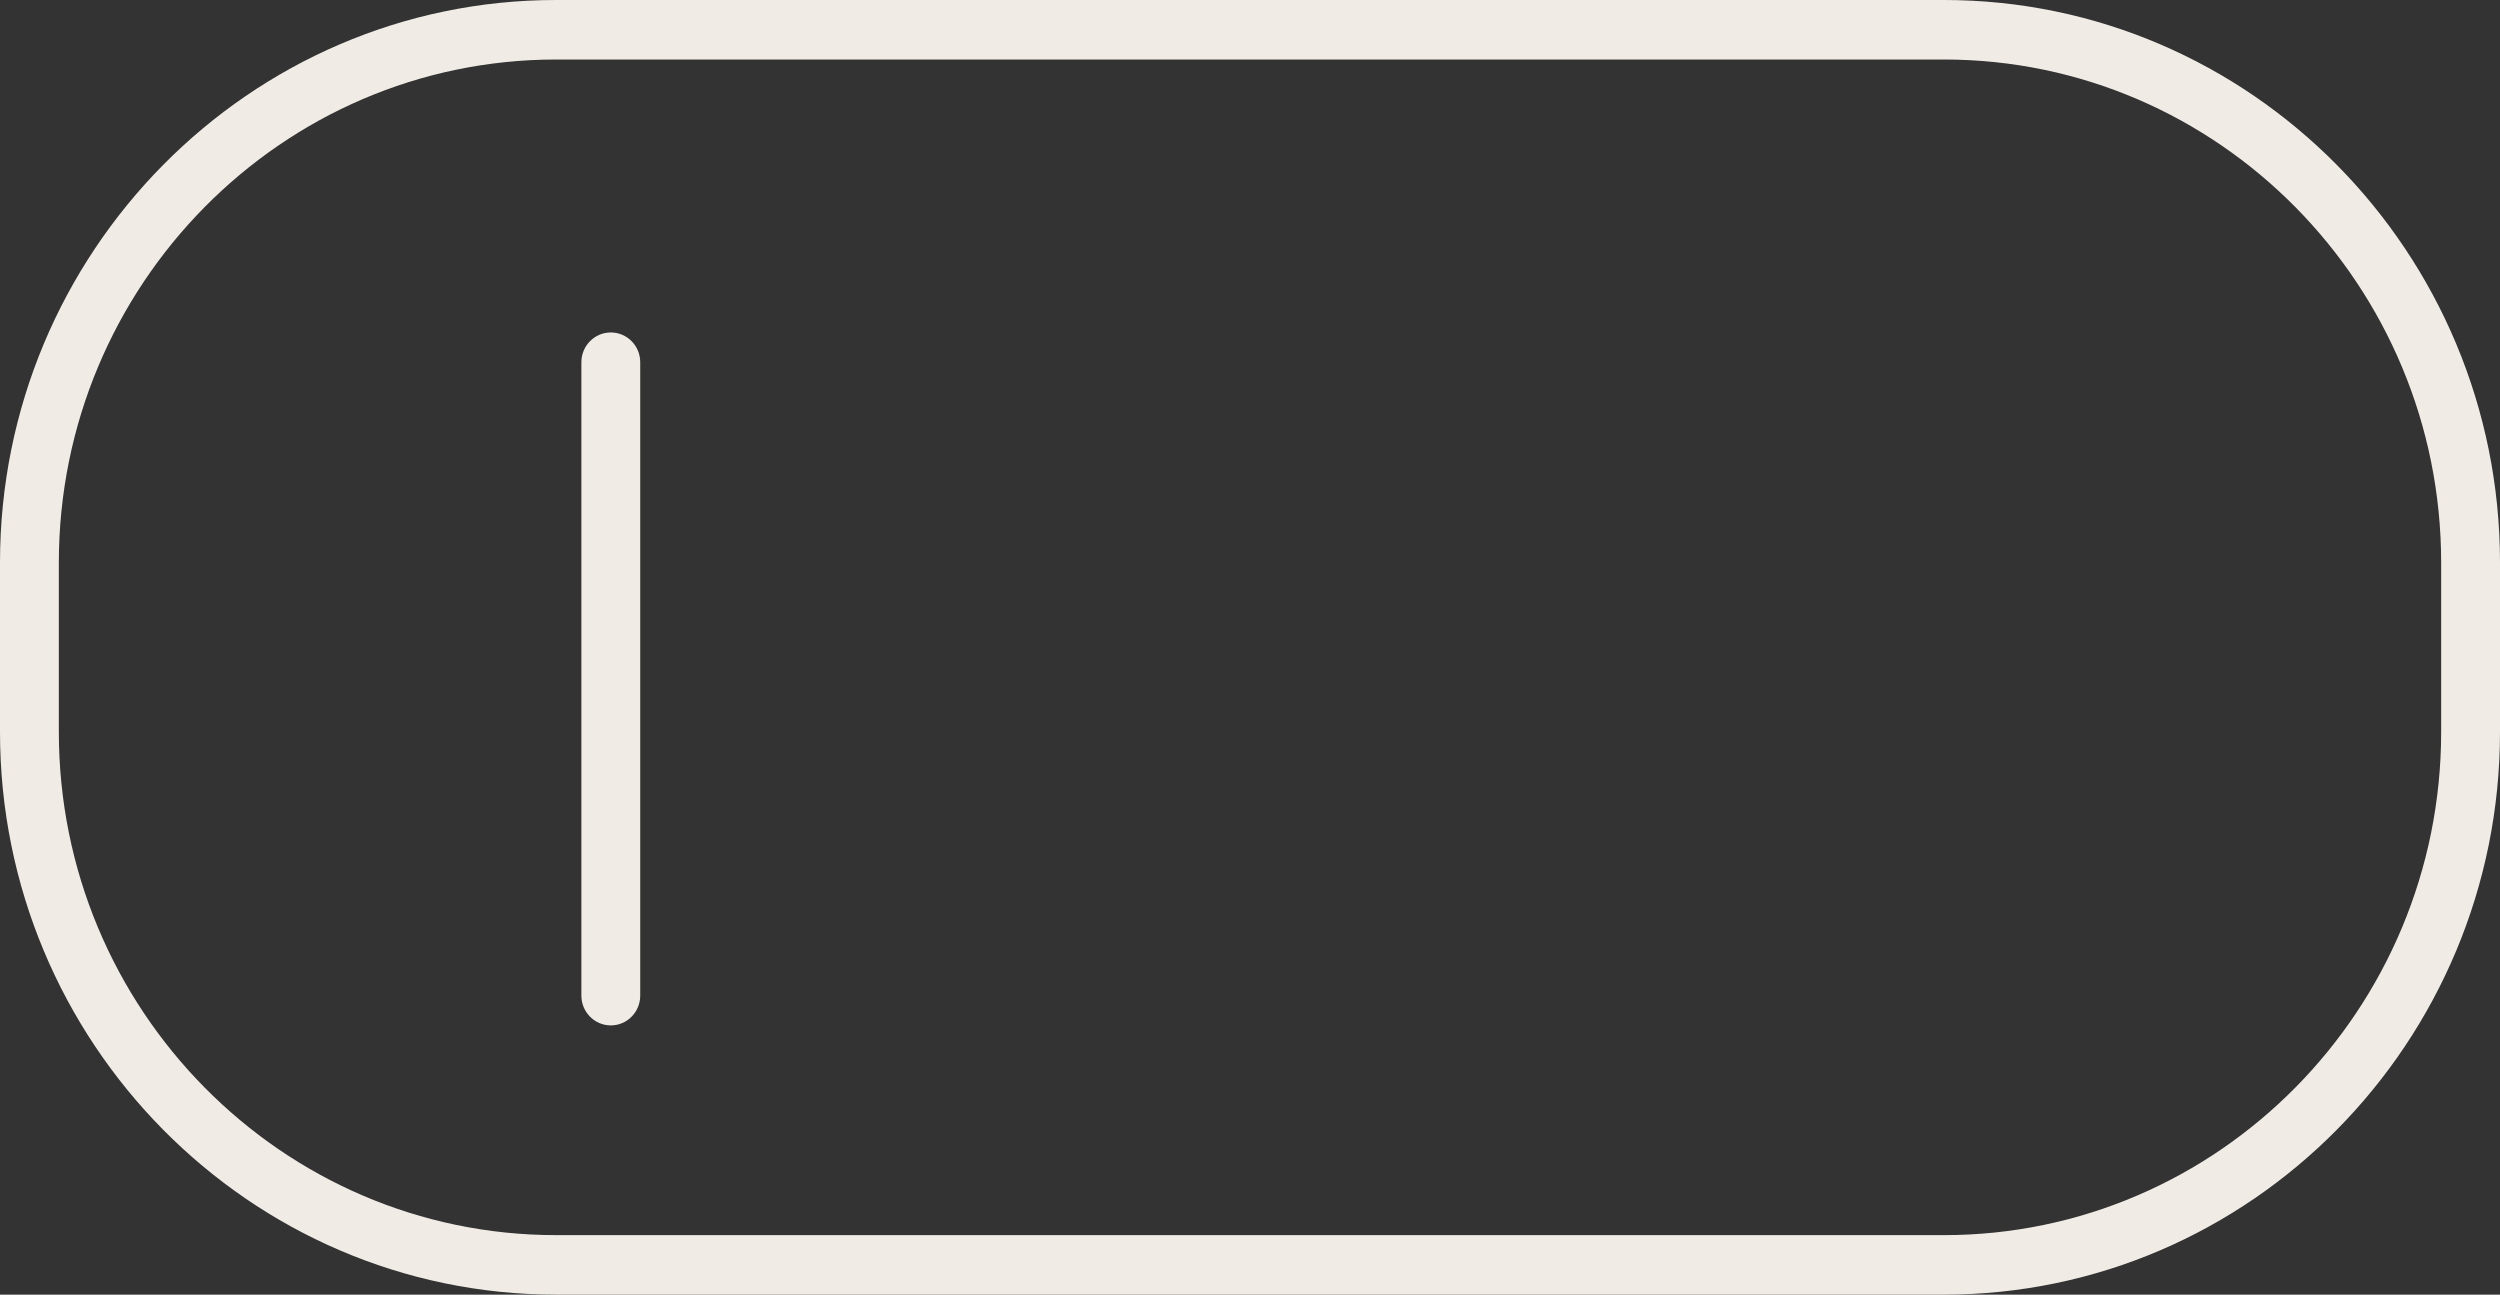 <svg width="56" height="29" viewBox="0 0 56 29" fill="none" xmlns="http://www.w3.org/2000/svg">
<rect x="0" y="0" width="56" height="29" fill="#333333" stroke="none"/>
<g clip-path="url(#clip0_497_849)">
<path d="M43.543 0H12.457C5.588 0 0 5.655 0 12.605V16.395C0 23.345 5.588 29 12.457 29H43.543C50.412 29 56 23.345 56 16.395V12.605C56 5.655 50.412 0 43.543 0ZM12.457 27.667C6.315 27.667 1.318 22.61 1.318 16.395V12.605C1.318 6.39 6.315 1.333 12.457 1.333H43.543C49.685 1.333 54.682 6.39 54.682 12.605V16.395C54.682 22.61 49.685 27.667 43.543 27.667H12.457Z" fill="#F0ECE5"/>
<path d="M13.682 7.447C13.319 7.447 13.023 7.746 13.023 8.114V22.302C13.023 22.67 13.319 22.969 13.682 22.969C14.046 22.969 14.341 22.67 14.341 22.302V8.114C14.341 7.746 14.046 7.447 13.682 7.447Z" fill="#F0ECE5"/>
</g>
<defs>
<clipPath id="clip0_497_849">
<rect width="56" height="29" fill="white" transform="matrix(1 0 0 -1 0 29)"/>
</clipPath>
</defs>
</svg>
